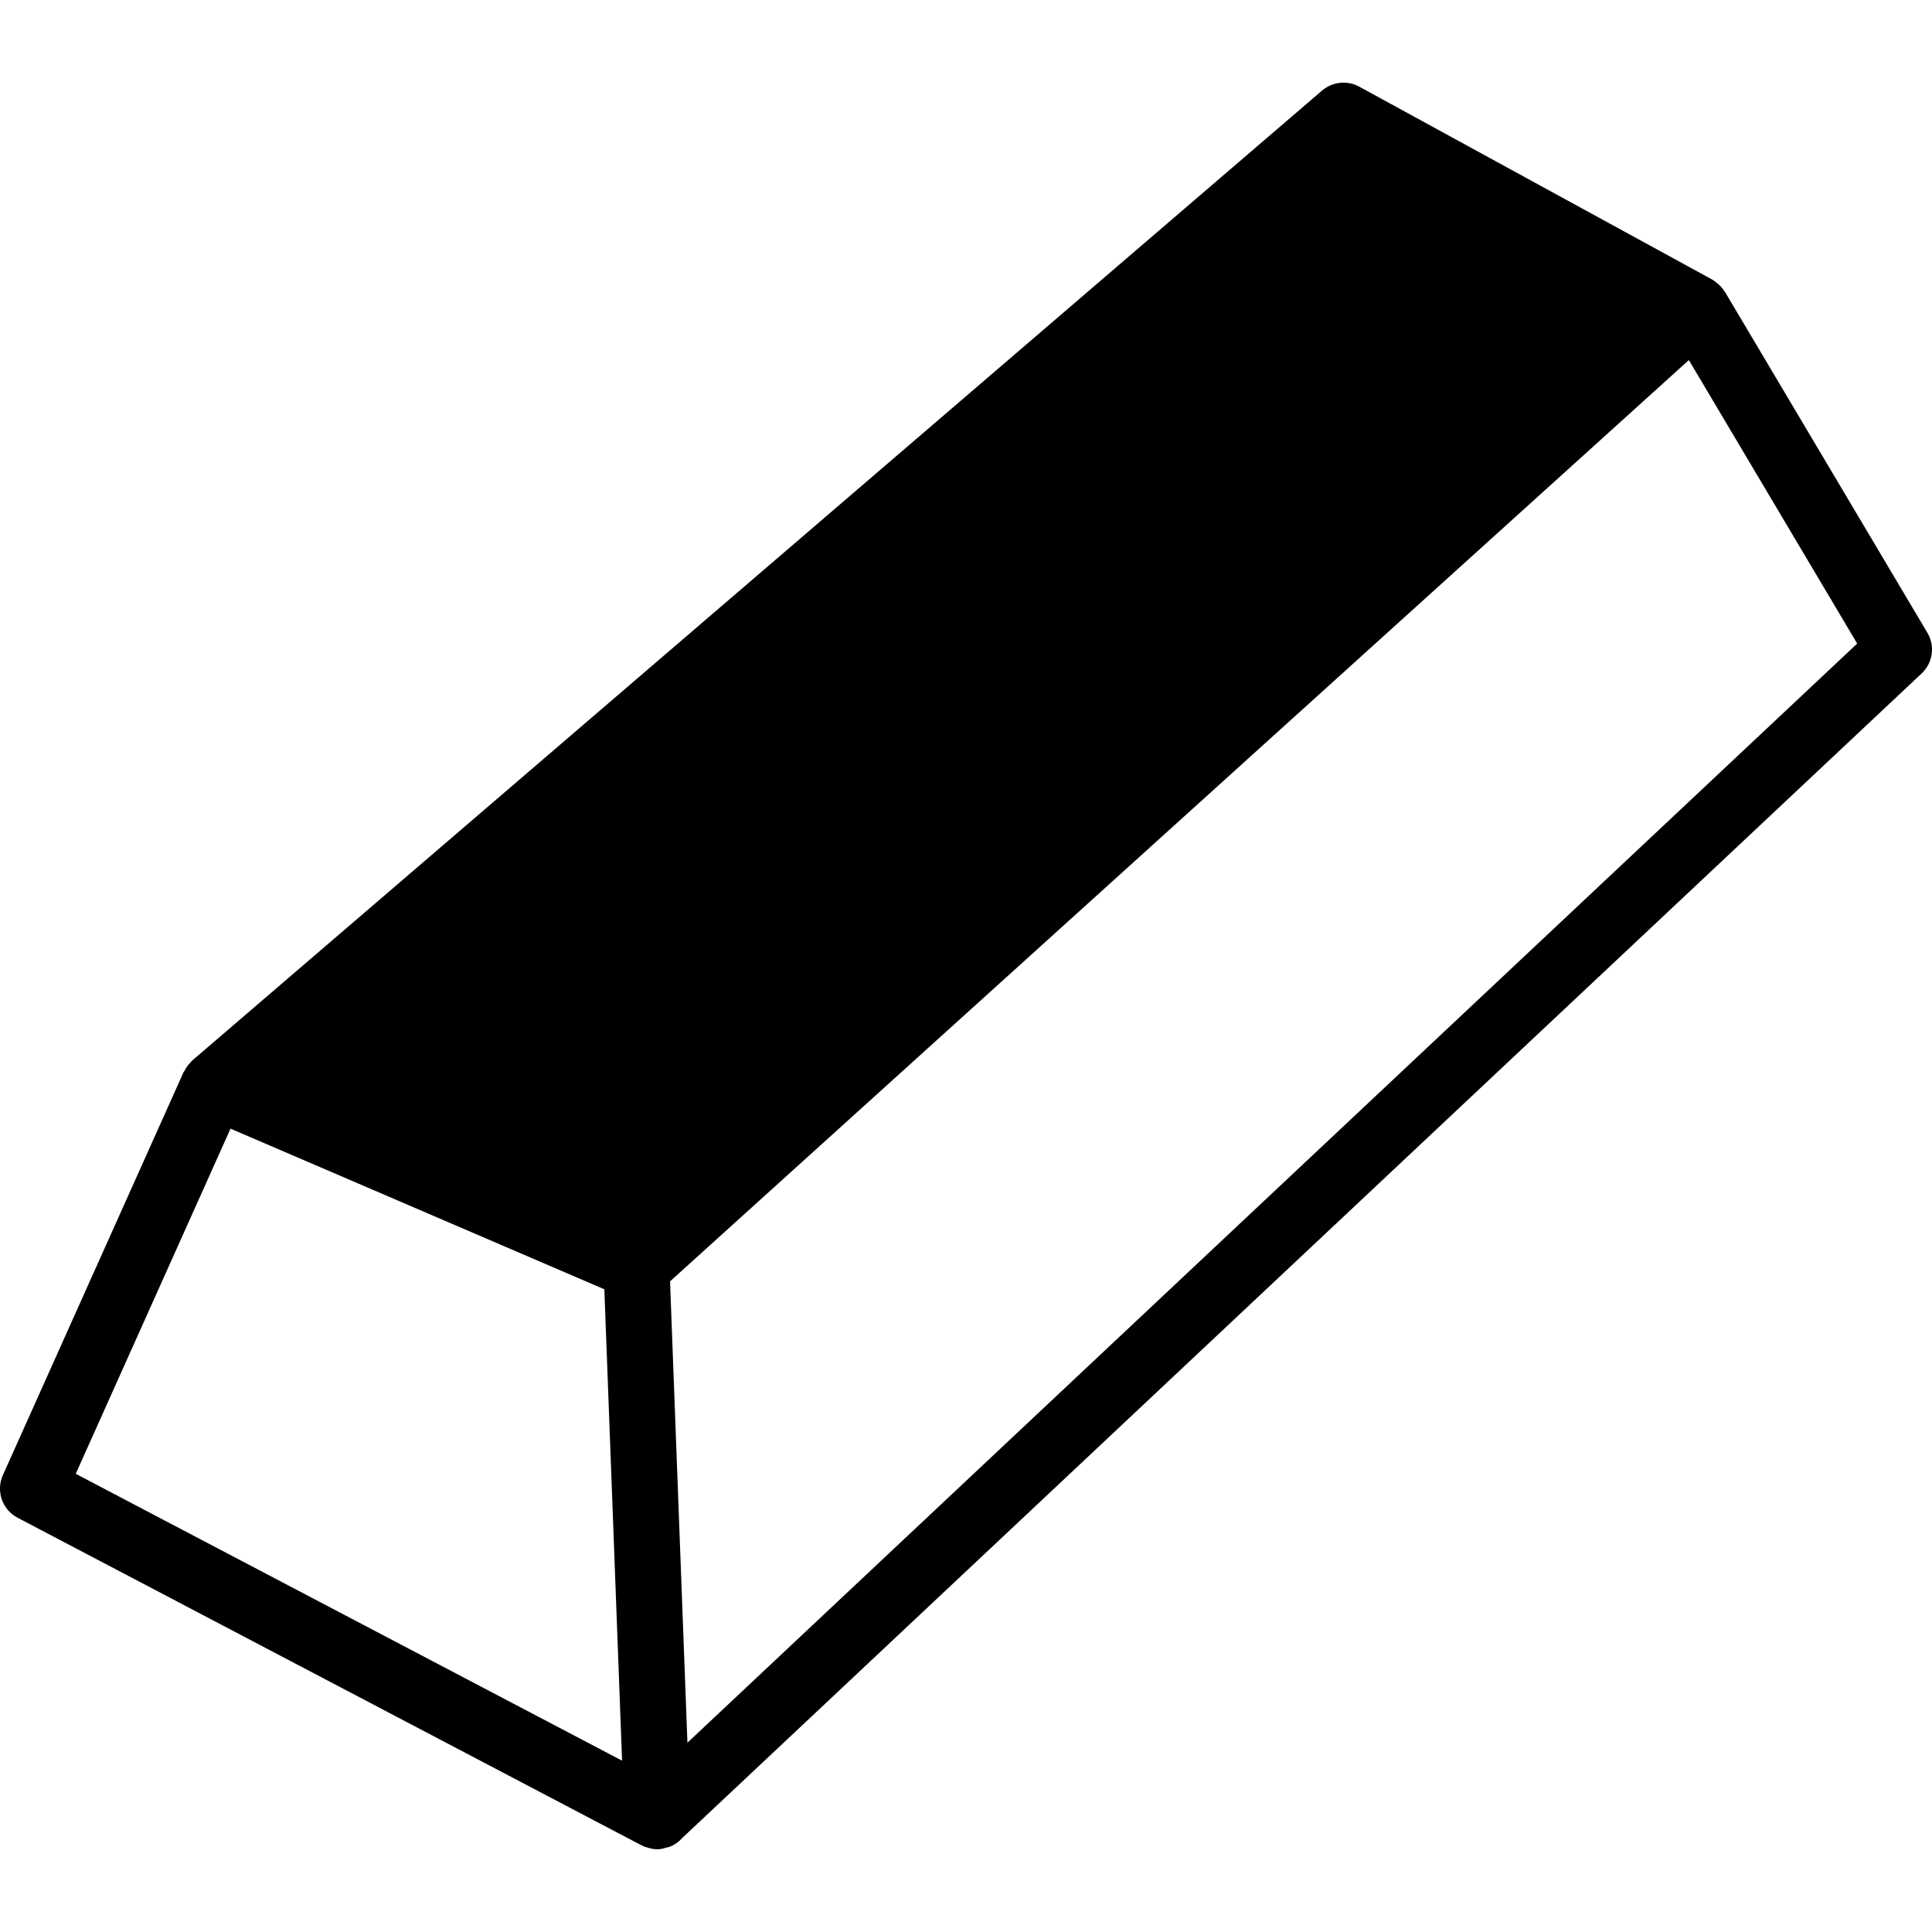 <?xml version="1.0" encoding="iso-8859-1"?>
<!-- Generator: Adobe Illustrator 18.0.0, SVG Export Plug-In . SVG Version: 6.00 Build 0)  -->
<!DOCTYPE svg PUBLIC "-//W3C//DTD SVG 1.1//EN" "http://www.w3.org/Graphics/SVG/1.1/DTD/svg11.dtd">
<svg version="1.1" id="Capa_1" xmlns="http://www.w3.org/2000/svg" xmlns:xlink="http://www.w3.org/1999/xlink" x="0px" y="0px"
	 viewBox="0 0 58.593 58.593" style="enable-background:new 0 0 58.593 58.593;" xml:space="preserve">
<path d="M58.452,19.188l-6.14-10.339c-0.003-0.005-0.009-0.008-0.012-0.013c-0.068-0.11-0.158-0.203-0.264-0.28
	c-0.017-0.013-0.033-0.025-0.051-0.037c-0.018-0.012-0.033-0.027-0.053-0.038L41.224,2.629c-0.364-0.199-0.814-0.152-1.131,0.119
	L5.83,32.163c-0.007,0.006-0.012,0.015-0.019,0.021c-0.013,0.012-0.023,0.026-0.035,0.039c-0.075,0.076-0.135,0.162-0.182,0.255
	c-0.007,0.013-0.019,0.021-0.025,0.034L0.088,44.736c-0.217,0.482-0.021,1.049,0.447,1.294l18.931,9.94
	c0.015,0.008,0.032,0.011,0.048,0.018c0.013,0.006,0.023,0.016,0.037,0.022c0.014,0.006,0.029,0.003,0.043,0.008
	c0.11,0.039,0.222,0.066,0.337,0.066c0.007,0.001,0.015,0,0.02,0c0.101,0,0.194-0.03,0.286-0.058
	c0.02-0.006,0.042-0.005,0.062-0.013c0.154-0.058,0.285-0.151,0.392-0.271l37.587-35.317C58.619,20.106,58.693,19.591,58.452,19.188
	z M2.297,44.697l4.694-10.468l11.337,4.872l0.538,14.296L2.297,44.697z M20.848,52.852L20.321,38.86l16.546-14.962l14.352-12.978
	l5.105,8.598L20.848,52.852z"/>
<g>
</g>
<g>
</g>
<g>
</g>
<g>
</g>
<g>
</g>
<g>
</g>
<g>
</g>
<g>
</g>
<g>
</g>
<g>
</g>
<g>
</g>
<g>
</g>
<g>
</g>
<g>
</g>
<g>
</g>
</svg>
